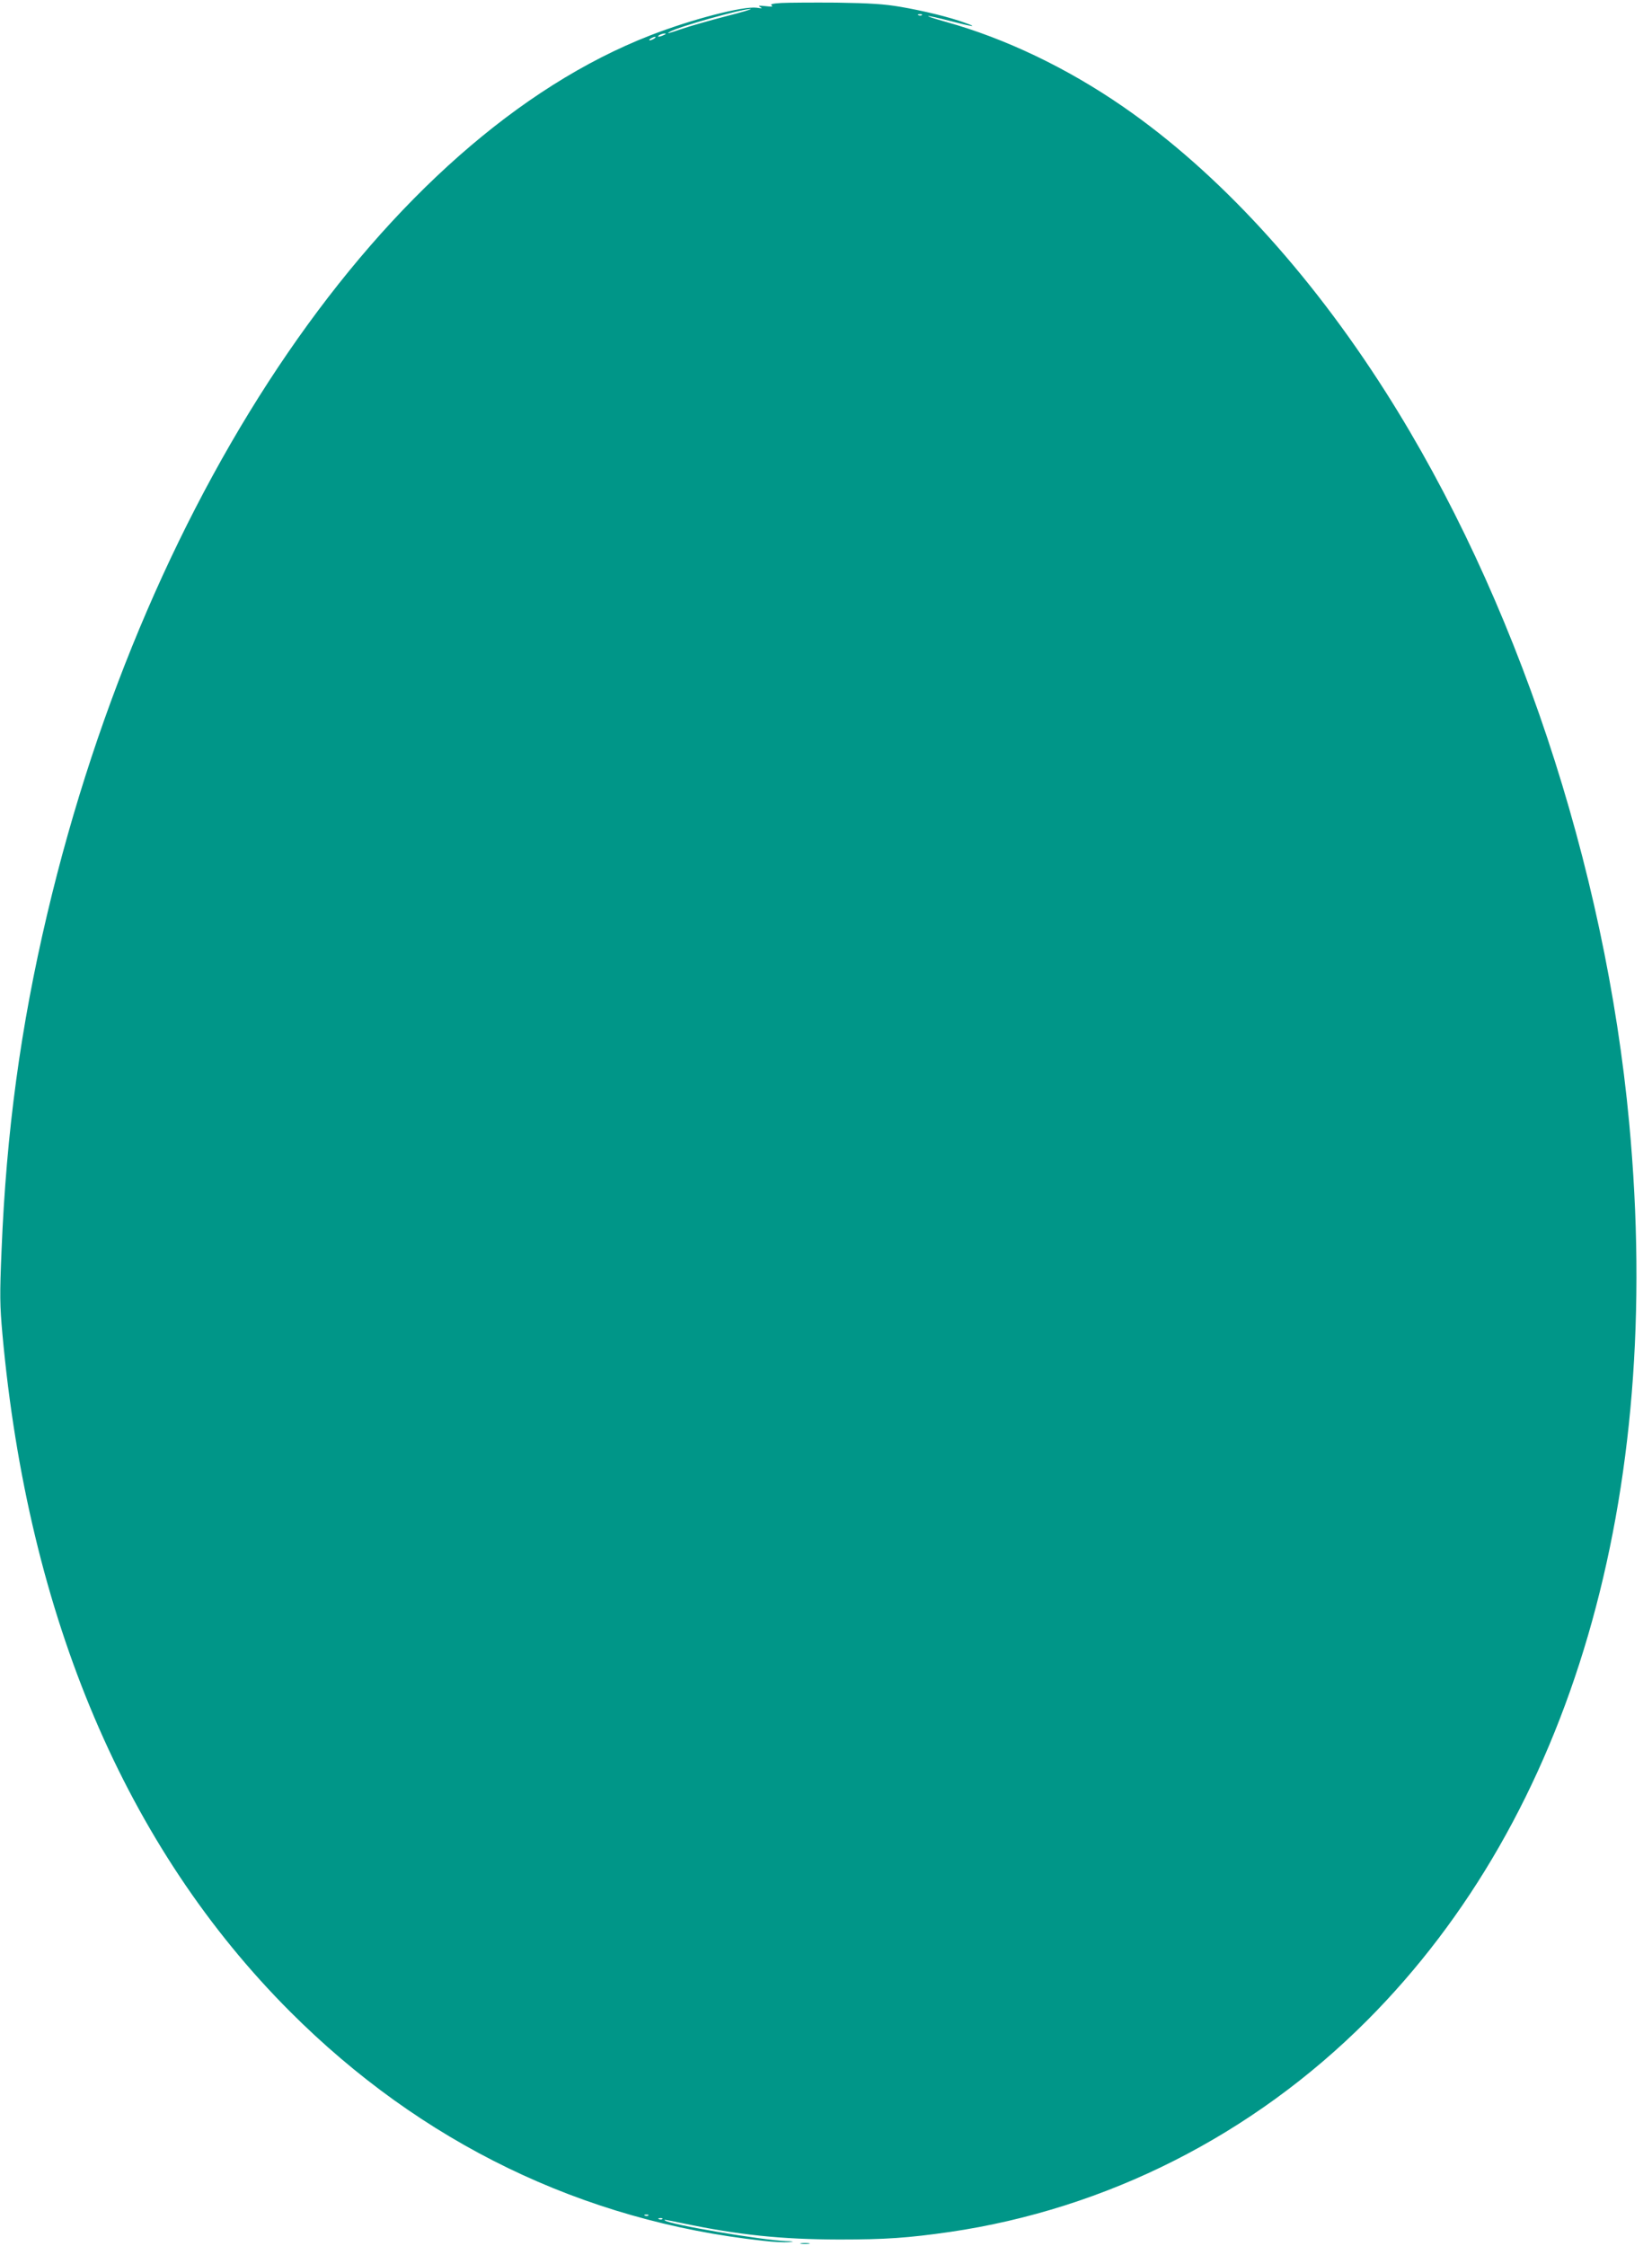 <?xml version="1.0" standalone="no"?>
<!DOCTYPE svg PUBLIC "-//W3C//DTD SVG 20010904//EN"
 "http://www.w3.org/TR/2001/REC-SVG-20010904/DTD/svg10.dtd">
<svg version="1.0" xmlns="http://www.w3.org/2000/svg"
 width="942pt" height="1280pt" viewBox="0 0 942 1280"
 preserveAspectRatio="xMidYMid meet">
<g transform="translate(0,1280) scale(0.1,-0.1)"
fill="#009688" stroke="none">
<path d="M4455 12783 c-50 -3 -65 -7 -55 -14 10 -7 0 -8 -35 -4 -37 4 -45 3
-30 -5 15 -8 11 -9 -20 -4 -78 10 -372 -66 -608 -158 -1500 -584 -2862 -2569
-3438 -5008 -152 -644 -233 -1244 -260 -1913 -11 -259 -10 -314 5 -482 147
-1612 704 -2923 1641 -3860 748 -748 1667 -1193 2695 -1305 58 -7 123 -10 145
-8 37 4 36 5 -12 6 -137 5 -669 95 -692 118 -7 6 -1 5 105 -17 317 -66 556
-91 889 -92 263 0 393 9 630 43 896 131 1729 553 2380 1205 1166 1168 1695
2976 1495 5115 -136 1466 -648 3002 -1388 4165 -438 689 -959 1255 -1498 1627
-320 221 -672 389 -1009 483 -149 42 -131 45 25 5 131 -34 160 -37 80 -9 -88
32 -236 68 -365 90 -94 16 -172 21 -365 24 -135 1 -276 0 -315 -2z m-320 -77
c-93 -24 -204 -56 -245 -70 -79 -27 -95 -31 -70 -17 49 29 406 129 460 130 14
0 -51 -19 -145 -43z m1122 8 c-3 -3 -12 -4 -19 -1 -8 3 -5 6 6 6 11 1 17 -2
13 -5z m-1472 -114 c-27 -12 -43 -12 -25 0 8 5 22 9 30 9 10 0 8 -3 -5 -9z
m-55 -20 c-8 -5 -19 -10 -25 -10 -5 0 -3 5 5 10 8 5 20 10 25 10 6 0 3 -5 -5
-10z m-33 -12406 c-3 -3 -12 -4 -19 -1 -8 3 -5 6 6 6 11 1 17 -2 13 -5z m80
-20 c-3 -3 -12 -4 -19 -1 -8 3 -5 6 6 6 11 1 17 -2 13 -5z"/>
<path d="M4568 13 c12 -2 32 -2 45 0 12 2 2 4 -23 4 -25 0 -35 -2 -22 -4z"/>
</g>
</svg>
